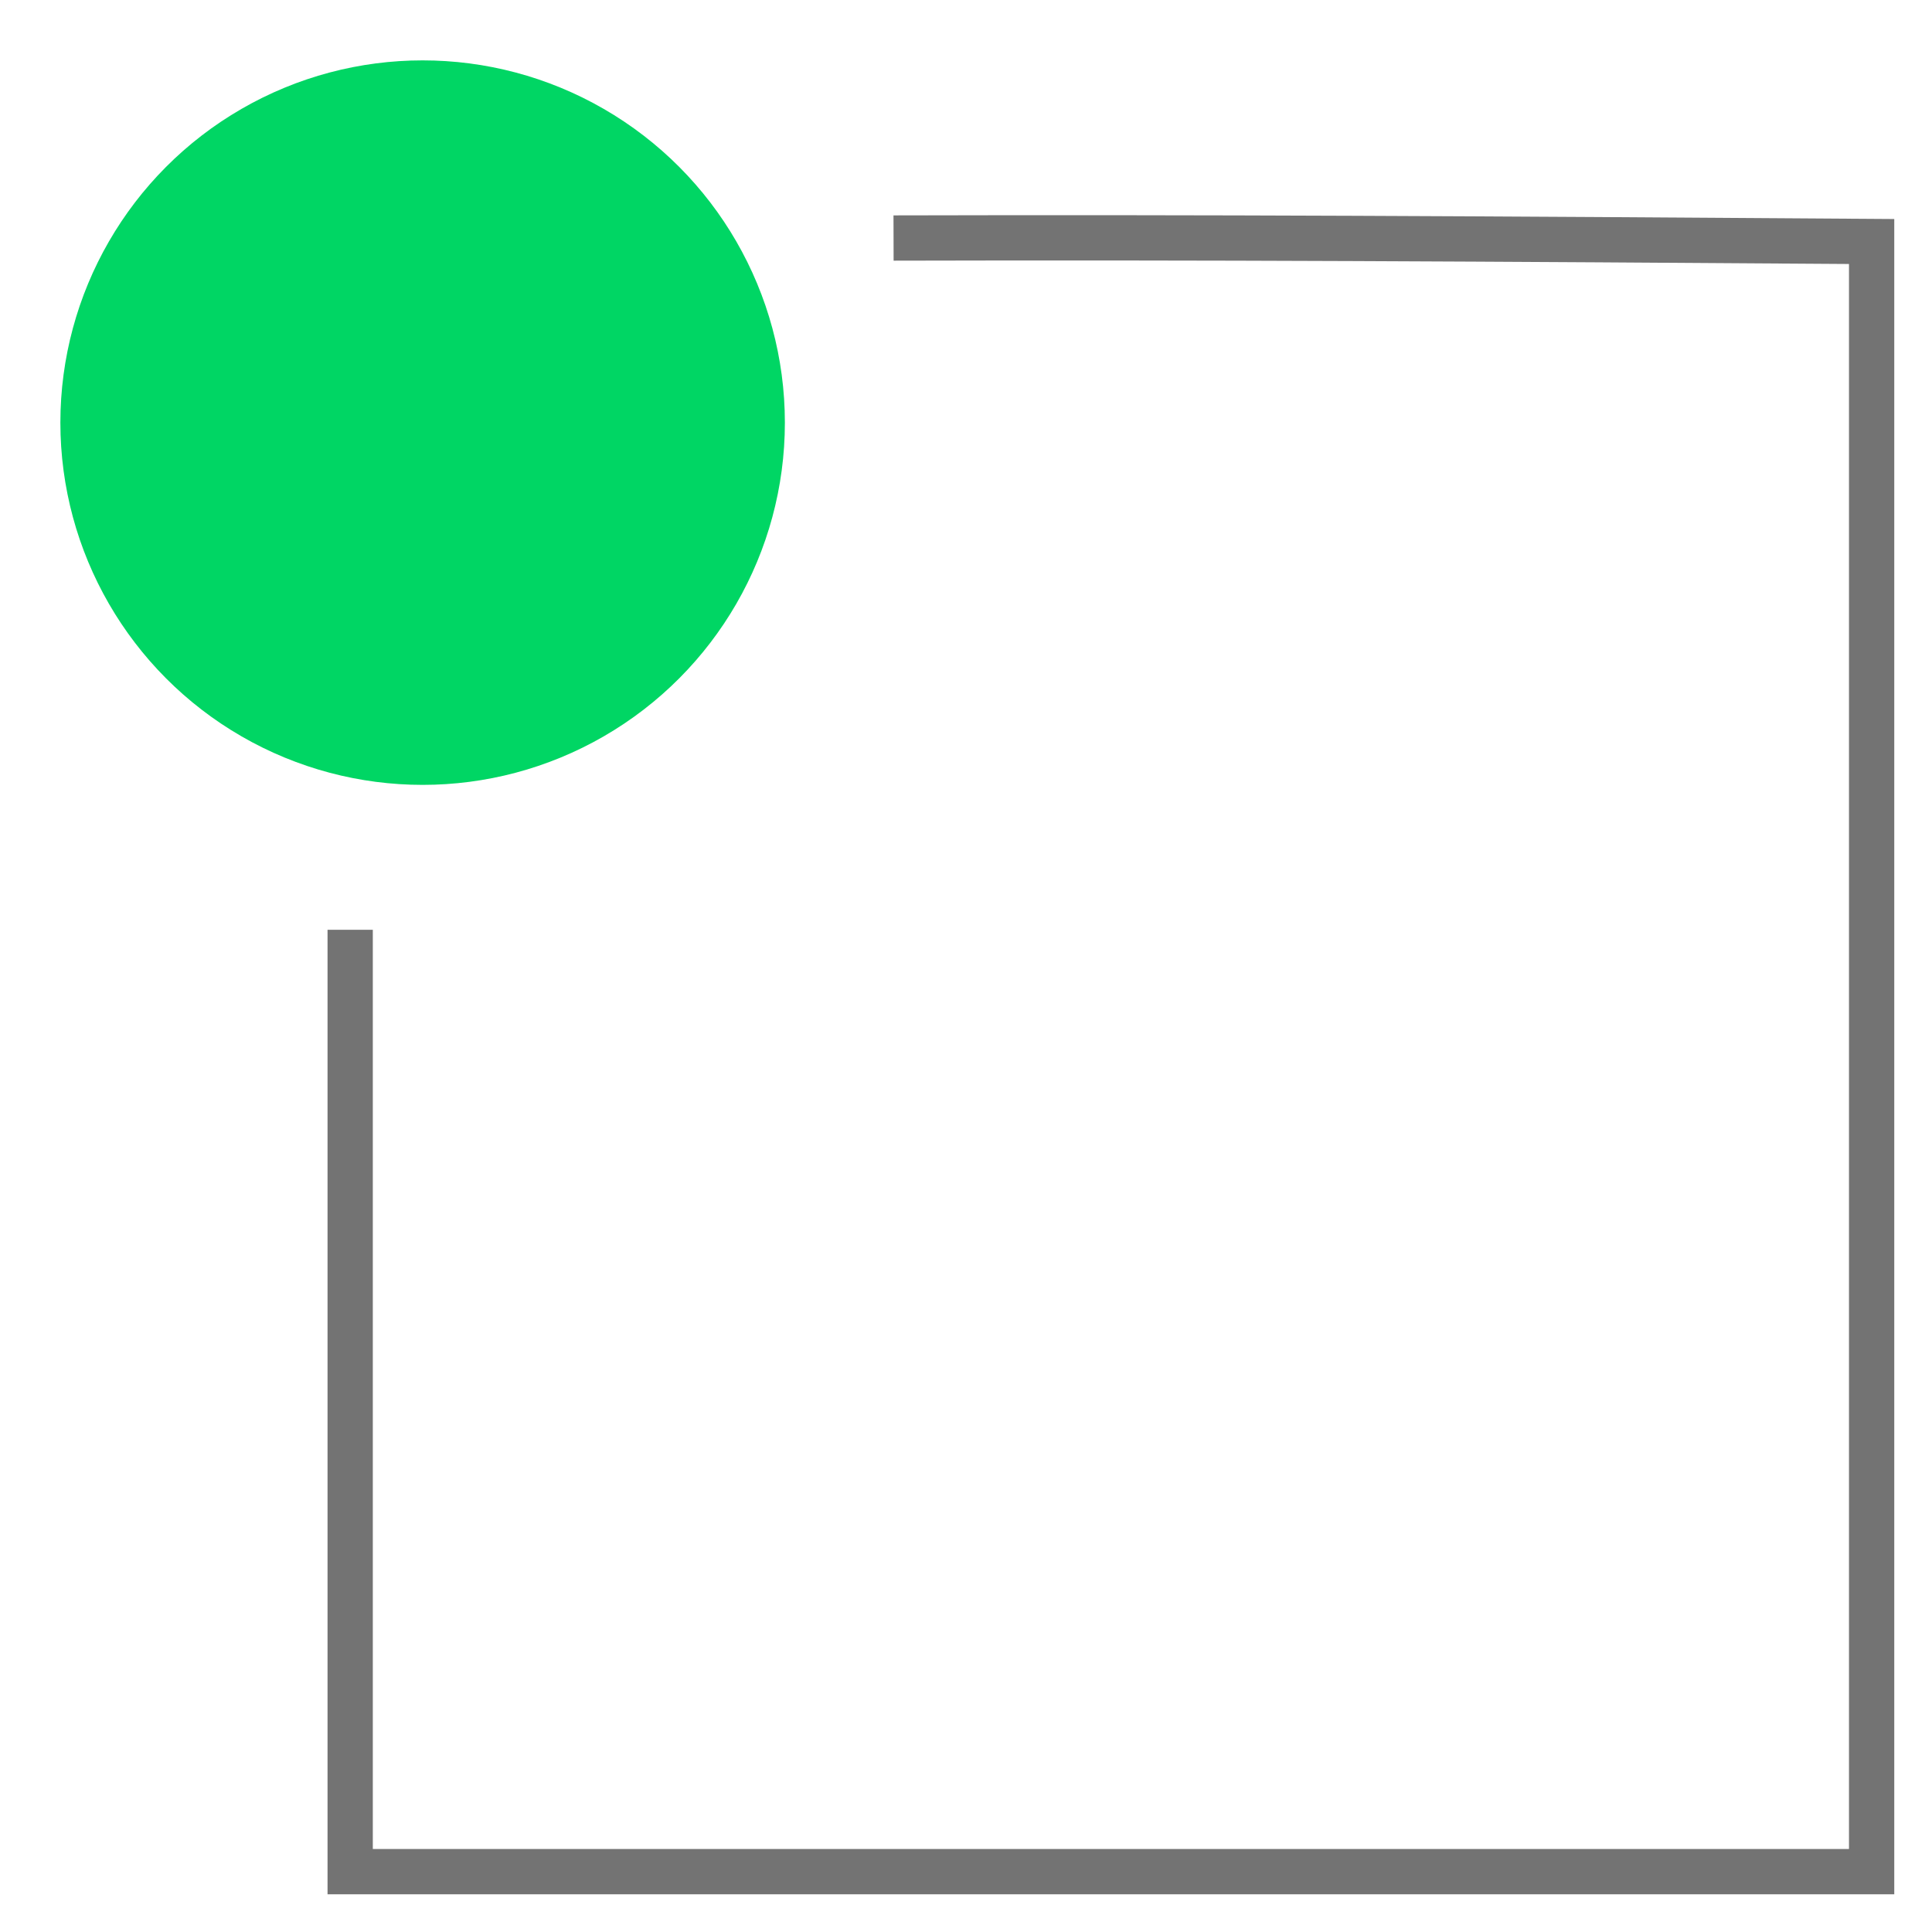 <svg width="64" height="64" viewBox="0 0 64 64" fill="none" xmlns="http://www.w3.org/2000/svg">
<path d="M11.6 30.8V62H62V8C49.111 7.91 39.93 7.858 29.6 7.885" stroke="#737373" stroke-width="1.5"/>
<circle cx="12" cy="12" r="12" transform="matrix(-1 0 0 1 26 2)" fill="#00D664"/>
</svg>
